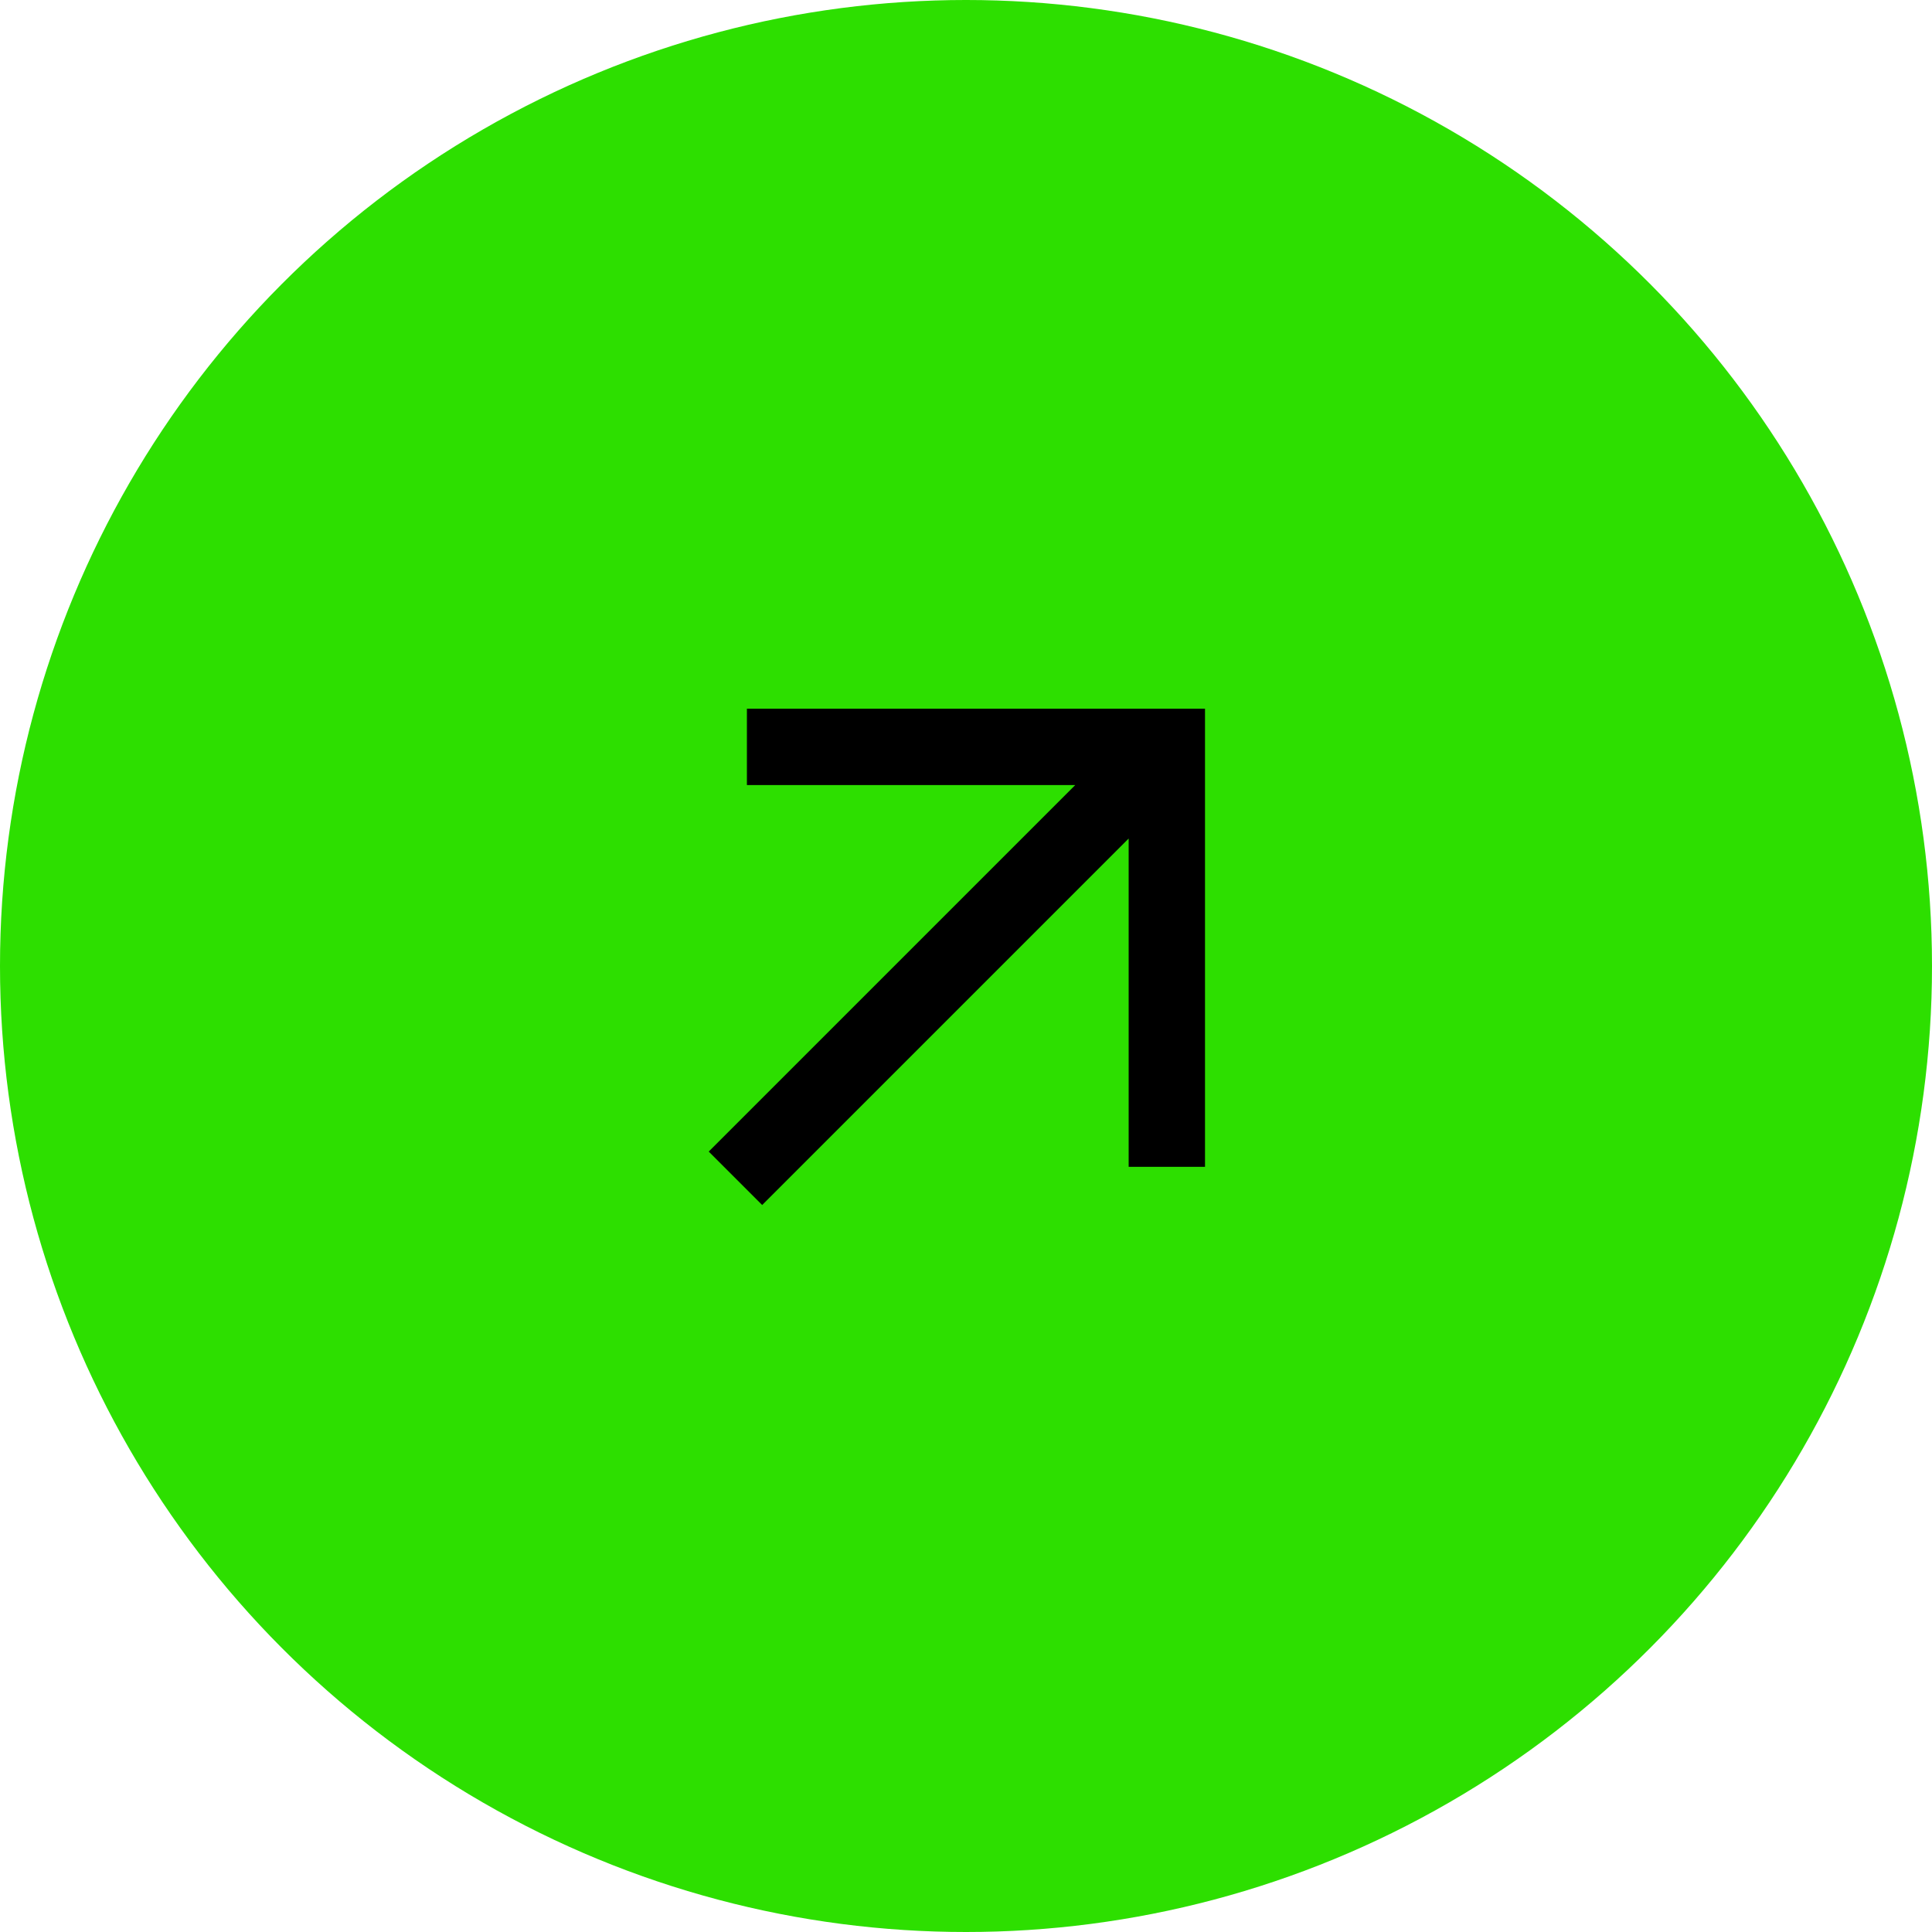 <svg width="104" height="104" viewBox="0 0 104 104" fill="none" xmlns="http://www.w3.org/2000/svg">
<circle cx="52" cy="52" r="52" fill="#2DDF00"/>
<mask id="mask0_18_83" style="mask-type:alpha" maskUnits="userSpaceOnUse" x="27" y="27" width="51" height="51">
<rect x="27.876" y="27.876" width="49.32" height="49.32" fill="#D9D9D9"/>
</mask>
<g mask="url(#mask0_18_83)">
<path d="M41.028 64.866L38.151 61.989L57.879 42.261H40.206V38.151L64.866 38.151V62.811H60.756V45.138L41.028 64.866Z" fill="black"/>
</g>
</svg>
